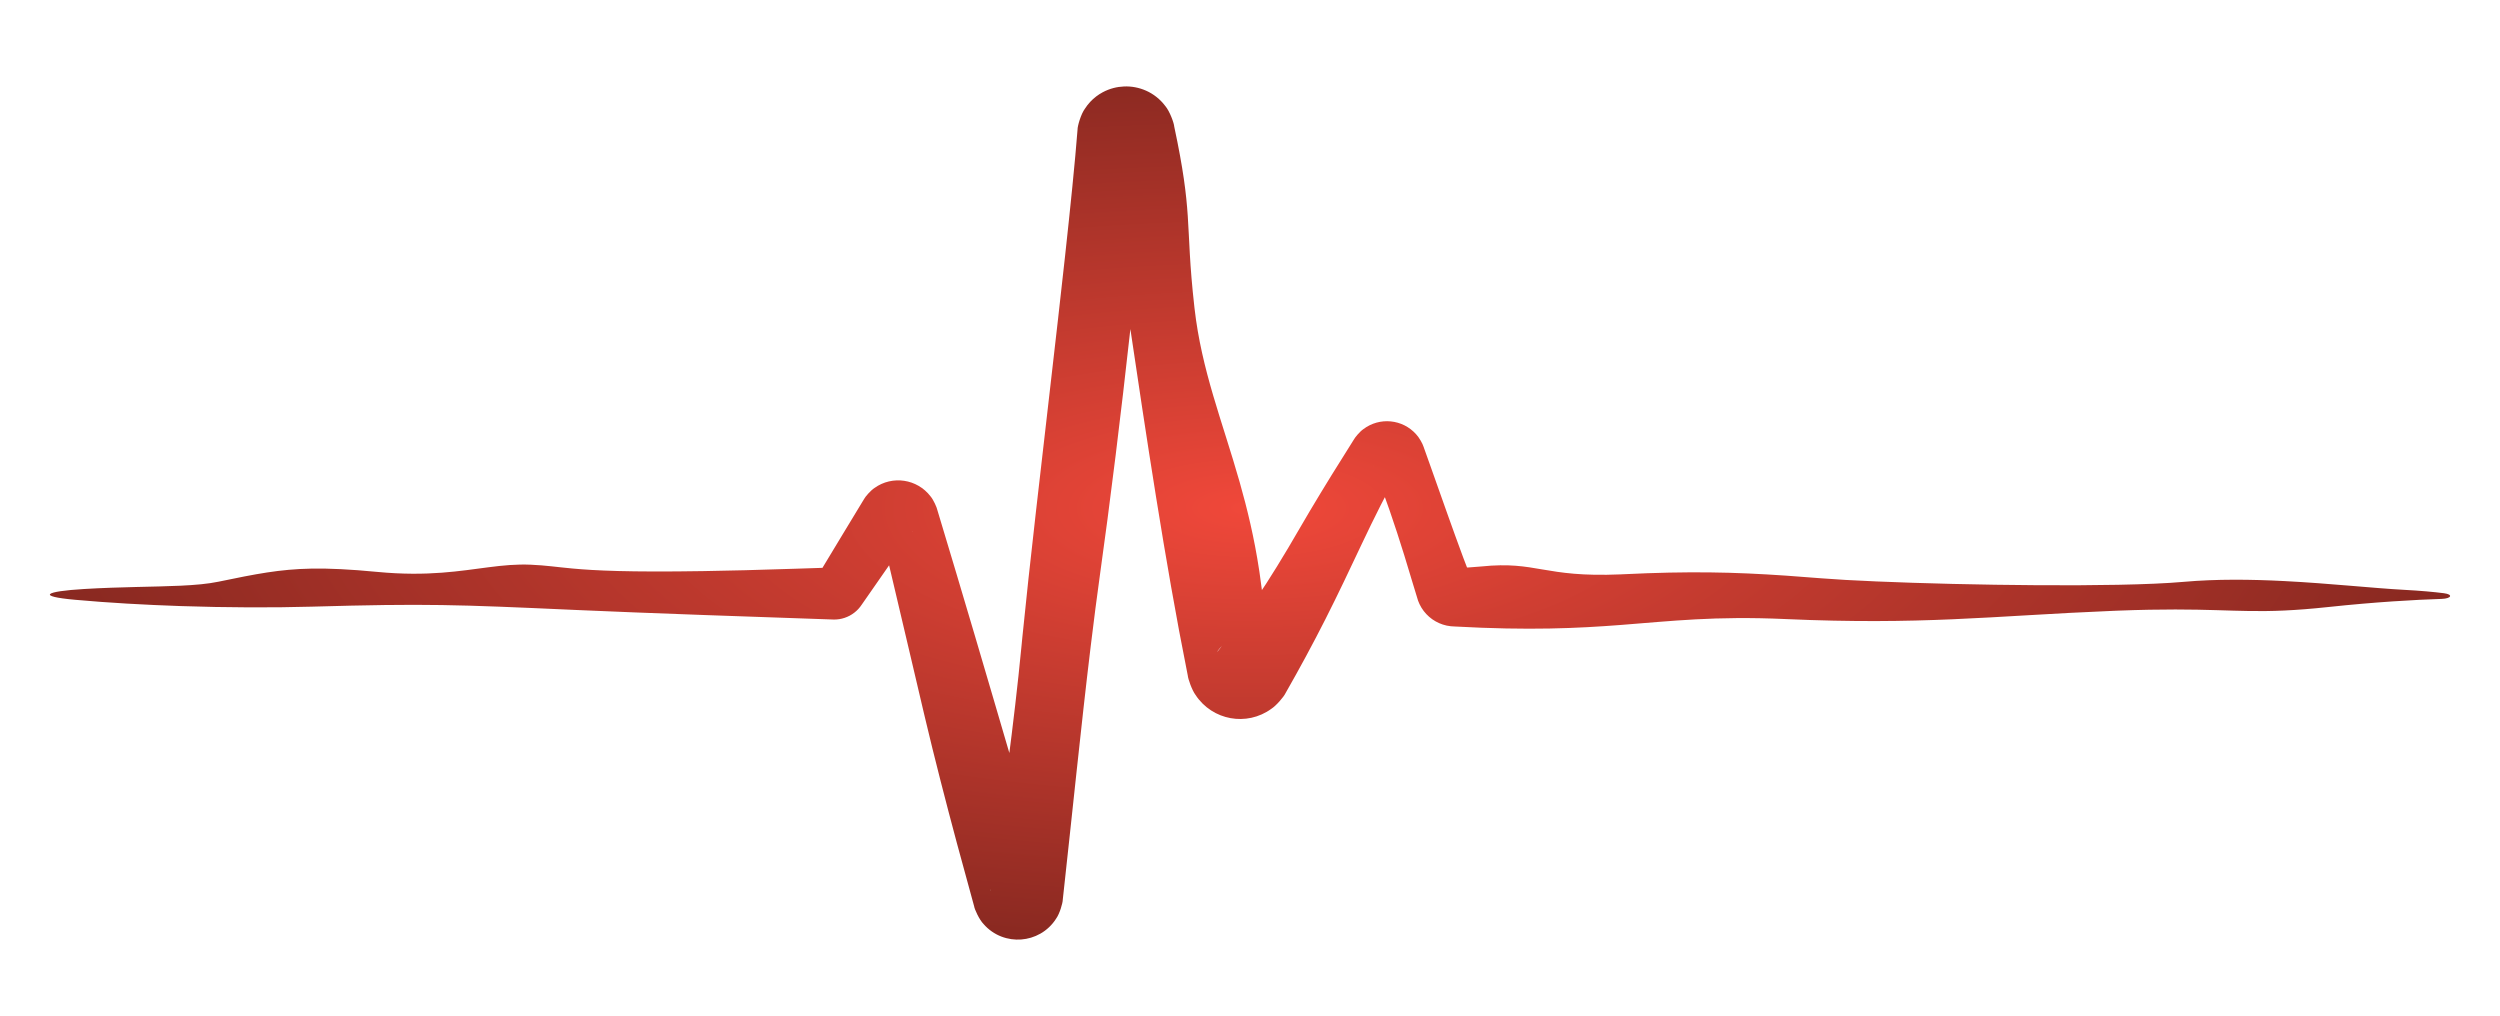 <?xml version="1.0" encoding="UTF-8"?>
<svg xmlns="http://www.w3.org/2000/svg" width="278" height="113" viewBox="0 0 278 113" fill="none">
  <path d="M132.834 34.307C133.226 37.74 133.99 40.85 134.896 43.944C135.815 47.08 136.881 50.201 137.854 53.624C138.7 56.6 139.476 59.804 140.026 63.448C140.039 63.538 140.053 63.629 140.066 63.719C140.672 67.846 140.933 70.811 141.125 73.467C141.134 73.389 140.837 72.549 140.616 72.305C140.354 71.928 140.011 71.613 139.645 71.393C139.275 71.169 138.885 71.035 138.492 70.977C138.096 70.918 137.69 70.935 137.286 71.036C136.88 71.137 136.477 71.33 136.137 71.594C135.874 71.759 135.354 72.414 135.367 72.489C135.367 72.489 135.367 72.489 135.367 72.489C136.296 71.289 137.211 70.097 138.188 68.738C139.007 67.599 139.868 66.344 140.818 64.871C141.572 63.7 142.382 62.391 143.27 60.894C143.584 60.366 143.907 59.814 144.24 59.237C144.7 58.442 145.164 57.65 145.632 56.862C146.433 55.515 147.243 54.181 148.054 52.867C148.883 51.523 149.712 50.201 150.532 48.907C150.661 48.65 151.223 47.98 151.603 47.723C152.044 47.387 152.55 47.14 153.07 46.996C153.592 46.852 154.128 46.809 154.651 46.86C155.177 46.911 155.693 47.057 156.175 47.297C156.658 47.538 157.104 47.877 157.469 48.287C157.791 48.612 158.212 49.37 158.287 49.644C158.588 50.484 158.883 51.313 159.172 52.128C159.472 52.972 159.766 53.801 160.053 54.613C160.354 55.462 160.647 56.292 160.934 57.099C161.238 57.953 161.535 58.782 161.824 59.581C162.135 60.442 162.437 61.269 162.731 62.056C163.056 62.927 163.371 63.75 163.675 64.517C163.675 64.517 163.675 64.517 163.675 64.517C163.671 64.485 163.547 64.222 163.492 64.146C163.419 64.028 163.333 63.917 163.238 63.817C163.142 63.716 163.037 63.625 162.924 63.546C162.81 63.465 162.689 63.397 162.562 63.342C162.434 63.285 162.3 63.242 162.164 63.212C162.072 63.185 161.779 63.16 161.749 63.165C162.876 63.133 163.877 63.078 164.732 62.99C170.907 62.357 171.625 64.24 180.199 63.871C180.304 63.866 180.411 63.861 180.518 63.856C187.841 63.501 192.784 63.611 198.65 64.014C199.893 64.1 201.178 64.198 202.535 64.308C205.562 64.554 211.035 64.785 217.1 64.931C223.29 65.079 230.097 65.137 235.55 65.029C238.457 64.971 240.979 64.866 242.819 64.702C246.458 64.377 250.313 64.425 254.001 64.614C259.099 64.875 263.878 65.404 267.33 65.589C269.183 65.688 270.641 65.824 271.759 65.965C272.822 66.099 272.601 66.563 271.503 66.598C268.549 66.693 264.134 66.942 258.917 67.5C256.993 67.706 255.408 67.826 254.001 67.89C248.4 68.147 245.629 67.519 235.55 67.903C235.368 67.91 235.183 67.918 234.995 67.925C228.221 68.201 222.842 68.619 217.1 68.864C211.742 69.093 206.068 69.172 198.65 68.844C198.606 68.842 198.562 68.84 198.518 68.838C190.655 68.486 185.873 69.063 180.199 69.498C175.451 69.862 170.077 70.126 161.749 69.665C161.574 69.669 161.109 69.625 160.87 69.566C160.581 69.503 160.299 69.411 160.029 69.292C159.76 69.173 159.503 69.028 159.263 68.858C159.025 68.688 158.803 68.495 158.602 68.281C158.402 68.067 158.223 67.833 158.07 67.583C157.937 67.38 157.741 66.964 157.69 66.797C157.69 66.797 157.69 66.797 157.69 66.797C157.437 65.986 157.18 65.144 156.919 64.269C156.9 64.205 156.881 64.14 156.861 64.075C156.621 63.268 156.385 62.49 156.153 61.74C155.882 60.866 155.615 60.028 155.353 59.224C155.069 58.352 154.789 57.52 154.513 56.723C154.213 55.856 153.918 55.03 153.626 54.24C153.308 53.379 152.995 52.561 152.685 51.777C152.666 51.79 152.89 52.206 152.998 52.3C153.143 52.465 153.322 52.601 153.509 52.696C153.698 52.792 153.895 52.848 154.094 52.87C154.295 52.892 154.501 52.877 154.706 52.823C154.913 52.769 155.119 52.672 155.297 52.539C155.429 52.468 155.736 52.097 155.725 52.083C154.913 53.522 154.193 54.88 153.518 56.21C152.799 57.627 152.131 59.012 151.459 60.426C150.809 61.794 150.154 63.19 149.444 64.67C148.81 65.993 148.132 67.382 147.373 68.88C146.717 70.173 146.001 71.547 145.201 73.028C144.511 74.305 143.759 75.662 142.93 77.115C142.93 77.115 142.93 77.115 142.93 77.115C142.779 77.452 141.933 78.464 141.362 78.827C140.705 79.308 139.936 79.649 139.154 79.818C138.38 79.986 137.594 79.995 136.834 79.856C136.083 79.719 135.348 79.437 134.673 78.999C134.007 78.569 133.402 77.979 132.949 77.284C132.545 76.748 132.107 75.49 132.08 75.11C132.068 75.049 132.055 74.987 132.043 74.925C131.415 71.8 130.81 68.546 130.225 65.229C129.65 61.965 129.096 58.639 128.561 55.313C128.025 51.981 127.509 48.648 127.013 45.376C126.496 41.971 126 38.632 125.524 35.428C125.003 31.92 124.505 28.574 124.031 25.481C123.459 21.753 122.92 18.392 122.413 15.556C122.413 15.556 122.413 15.556 122.413 15.556C122.373 15.582 122.67 16.453 122.92 16.71C123.214 17.11 123.627 17.428 124.034 17.61C124.452 17.798 124.861 17.868 125.256 17.857C125.66 17.845 126.065 17.747 126.463 17.539C126.666 17.432 126.866 17.294 127.048 17.129C127.229 16.967 127.392 16.777 127.525 16.573C127.762 16.298 128.006 15.408 127.966 15.386C127.966 15.386 127.966 15.386 127.966 15.386C127.508 19.669 127.015 24.418 126.47 29.511C125.992 33.98 125.473 38.713 124.9 43.626C124.368 48.191 123.79 52.912 123.156 57.722C122.898 59.677 122.631 61.647 122.354 63.627C121.985 66.267 121.634 68.999 121.294 71.803C120.743 76.35 120.222 81.084 119.703 85.917C119.203 90.559 118.705 95.293 118.181 100.038C118.187 100.384 117.84 101.607 117.436 102.158C117.002 102.85 116.378 103.433 115.7 103.817C115.02 104.205 114.293 104.415 113.561 104.471C112.83 104.525 112.079 104.426 111.348 104.144C110.619 103.865 109.914 103.382 109.379 102.76C108.896 102.275 108.37 101.114 108.322 100.77C107.675 98.435 107.035 96.097 106.409 93.766C105.778 91.415 105.162 89.071 104.568 86.742C103.963 84.373 103.381 82.019 102.83 79.69C102.767 79.427 102.705 79.164 102.644 78.902C102.171 76.883 101.677 74.781 101.168 72.618C100.627 70.319 100.069 67.952 99.502 65.546C98.953 63.217 98.394 60.851 97.834 58.475C97.834 58.475 97.834 58.475 97.834 58.475C97.82 58.501 98.051 59.035 98.189 59.17C98.36 59.391 98.578 59.577 98.809 59.708C99.041 59.839 99.286 59.92 99.534 59.954C99.782 59.988 100.037 59.977 100.293 59.915C100.549 59.853 100.804 59.736 101.024 59.574C101.187 59.483 101.554 59.05 101.539 59.021C101.221 59.478 100.903 59.935 100.585 60.392C100.267 60.85 99.95 61.307 99.632 61.763C99.314 62.221 98.996 62.678 98.678 63.135C98.36 63.592 98.042 64.049 97.725 64.506C97.406 64.964 97.088 65.421 96.771 65.877C96.452 66.335 96.134 66.792 95.817 67.248C95.75 67.356 95.56 67.604 95.441 67.727C95.302 67.875 95.151 68.013 94.99 68.136C94.829 68.26 94.658 68.37 94.48 68.465C94.301 68.56 94.114 68.64 93.923 68.704C93.731 68.769 93.534 68.817 93.334 68.849C93.166 68.879 92.857 68.899 92.731 68.893C87.619 68.72 82.687 68.549 78.2 68.387C72.668 68.186 67.813 67.998 64.135 67.833C63.978 67.826 63.823 67.819 63.67 67.812C57.226 67.522 53.156 67.344 49.139 67.283C45.054 67.22 41.024 67.278 34.608 67.462C34.601 67.462 34.594 67.462 34.588 67.462C30.385 67.582 25.281 67.57 20.078 67.395C16.108 67.261 12.08 67.033 8.349 66.696C4.009 66.304 4.993 65.758 9.36 65.497C13.481 65.251 17.126 65.269 20.078 65.13C21.7 65.054 23.113 64.93 24.28 64.688C28.455 63.823 31.105 63.296 34.608 63.23C36.623 63.192 38.921 63.306 41.952 63.596C44.79 63.867 47.115 63.835 49.139 63.683C53.036 63.391 55.819 62.657 59.004 62.794C60.736 62.868 61.839 63.052 63.67 63.22C66.12 63.445 69.877 63.641 78.2 63.507C81.022 63.462 84.369 63.379 88.368 63.245C89.863 63.196 91.317 63.148 92.731 63.103C92.702 63.096 92.455 63.111 92.375 63.127C92.257 63.145 92.14 63.173 92.026 63.21C91.913 63.248 91.802 63.294 91.696 63.35C91.59 63.406 91.489 63.47 91.393 63.543C91.297 63.616 91.207 63.697 91.125 63.784C91.065 63.841 90.914 64.04 90.9 64.067C91.191 63.585 91.478 63.108 91.763 62.637C92.053 62.155 92.341 61.678 92.626 61.207C92.917 60.725 93.205 60.248 93.489 59.778C93.781 59.296 94.069 58.819 94.354 58.349C94.646 57.867 94.934 57.391 95.219 56.921C95.511 56.438 95.8 55.963 96.085 55.493C96.22 55.225 96.837 54.522 97.25 54.259C97.731 53.911 98.284 53.664 98.847 53.534C99.413 53.402 99.989 53.383 100.545 53.466C101.105 53.549 101.651 53.737 102.153 54.029C102.658 54.321 103.117 54.723 103.478 55.198C103.802 55.575 104.186 56.443 104.24 56.737C104.24 56.737 104.24 56.737 104.24 56.737C104.986 59.212 105.68 61.525 106.328 63.694C107.076 66.199 107.763 68.512 108.397 70.656C109.15 73.201 109.828 75.51 110.448 77.623C111.208 80.214 111.88 82.511 112.491 84.592C112.556 84.814 112.621 85.034 112.685 85.252C113.203 87.013 113.782 89.164 114.411 91.594C114.967 93.747 115.563 96.12 116.19 98.635C116.221 98.589 115.827 97.694 115.538 97.437C115.198 97.045 114.744 96.738 114.292 96.569C113.841 96.398 113.396 96.344 112.963 96.378C112.534 96.414 112.104 96.538 111.686 96.779C111.273 97.015 110.877 97.386 110.606 97.824C110.367 98.119 110.118 99.05 110.161 99.091C110.786 94.615 111.459 89.805 112.077 85.016C112.654 80.546 113.182 76.094 113.58 71.949C113.612 71.609 113.646 71.26 113.681 70.904C114.072 66.946 114.61 62.062 115.209 56.783C115.722 52.259 116.281 47.445 116.83 42.674C117.391 37.806 117.942 32.984 118.426 28.561C119.037 22.975 119.541 18.026 119.822 14.424C119.822 14.424 119.822 14.424 119.822 14.424C119.808 14.046 120.195 12.687 120.642 12.089C120.815 11.818 121.012 11.565 121.229 11.332C121.639 10.891 122.116 10.532 122.609 10.266C123.388 9.848 124.2 9.647 125 9.614C125.821 9.584 126.649 9.731 127.441 10.082C128.253 10.438 129.017 11.037 129.563 11.769C130.08 12.362 130.557 13.717 130.574 14.073C130.574 14.073 130.574 14.073 130.574 14.073C131.589 18.83 131.91 21.515 132.079 24.018C132.266 26.766 132.27 29.295 132.811 34.104C132.819 34.171 132.826 34.239 132.834 34.307Z" fill="url(#paint0_radial_416_809)"></path>
  <defs>
    <radialGradient id="paint0_radial_416_809" cx="0" cy="0" r="1" gradientUnits="userSpaceOnUse" gradientTransform="translate(138.999 56.5) rotate(-90) scale(48.195 133.452)">
      <stop stop-color="#F0483A"></stop>
      <stop offset="1" stop-color="#8A2921"></stop>
    </radialGradient>
  </defs>
</svg>
